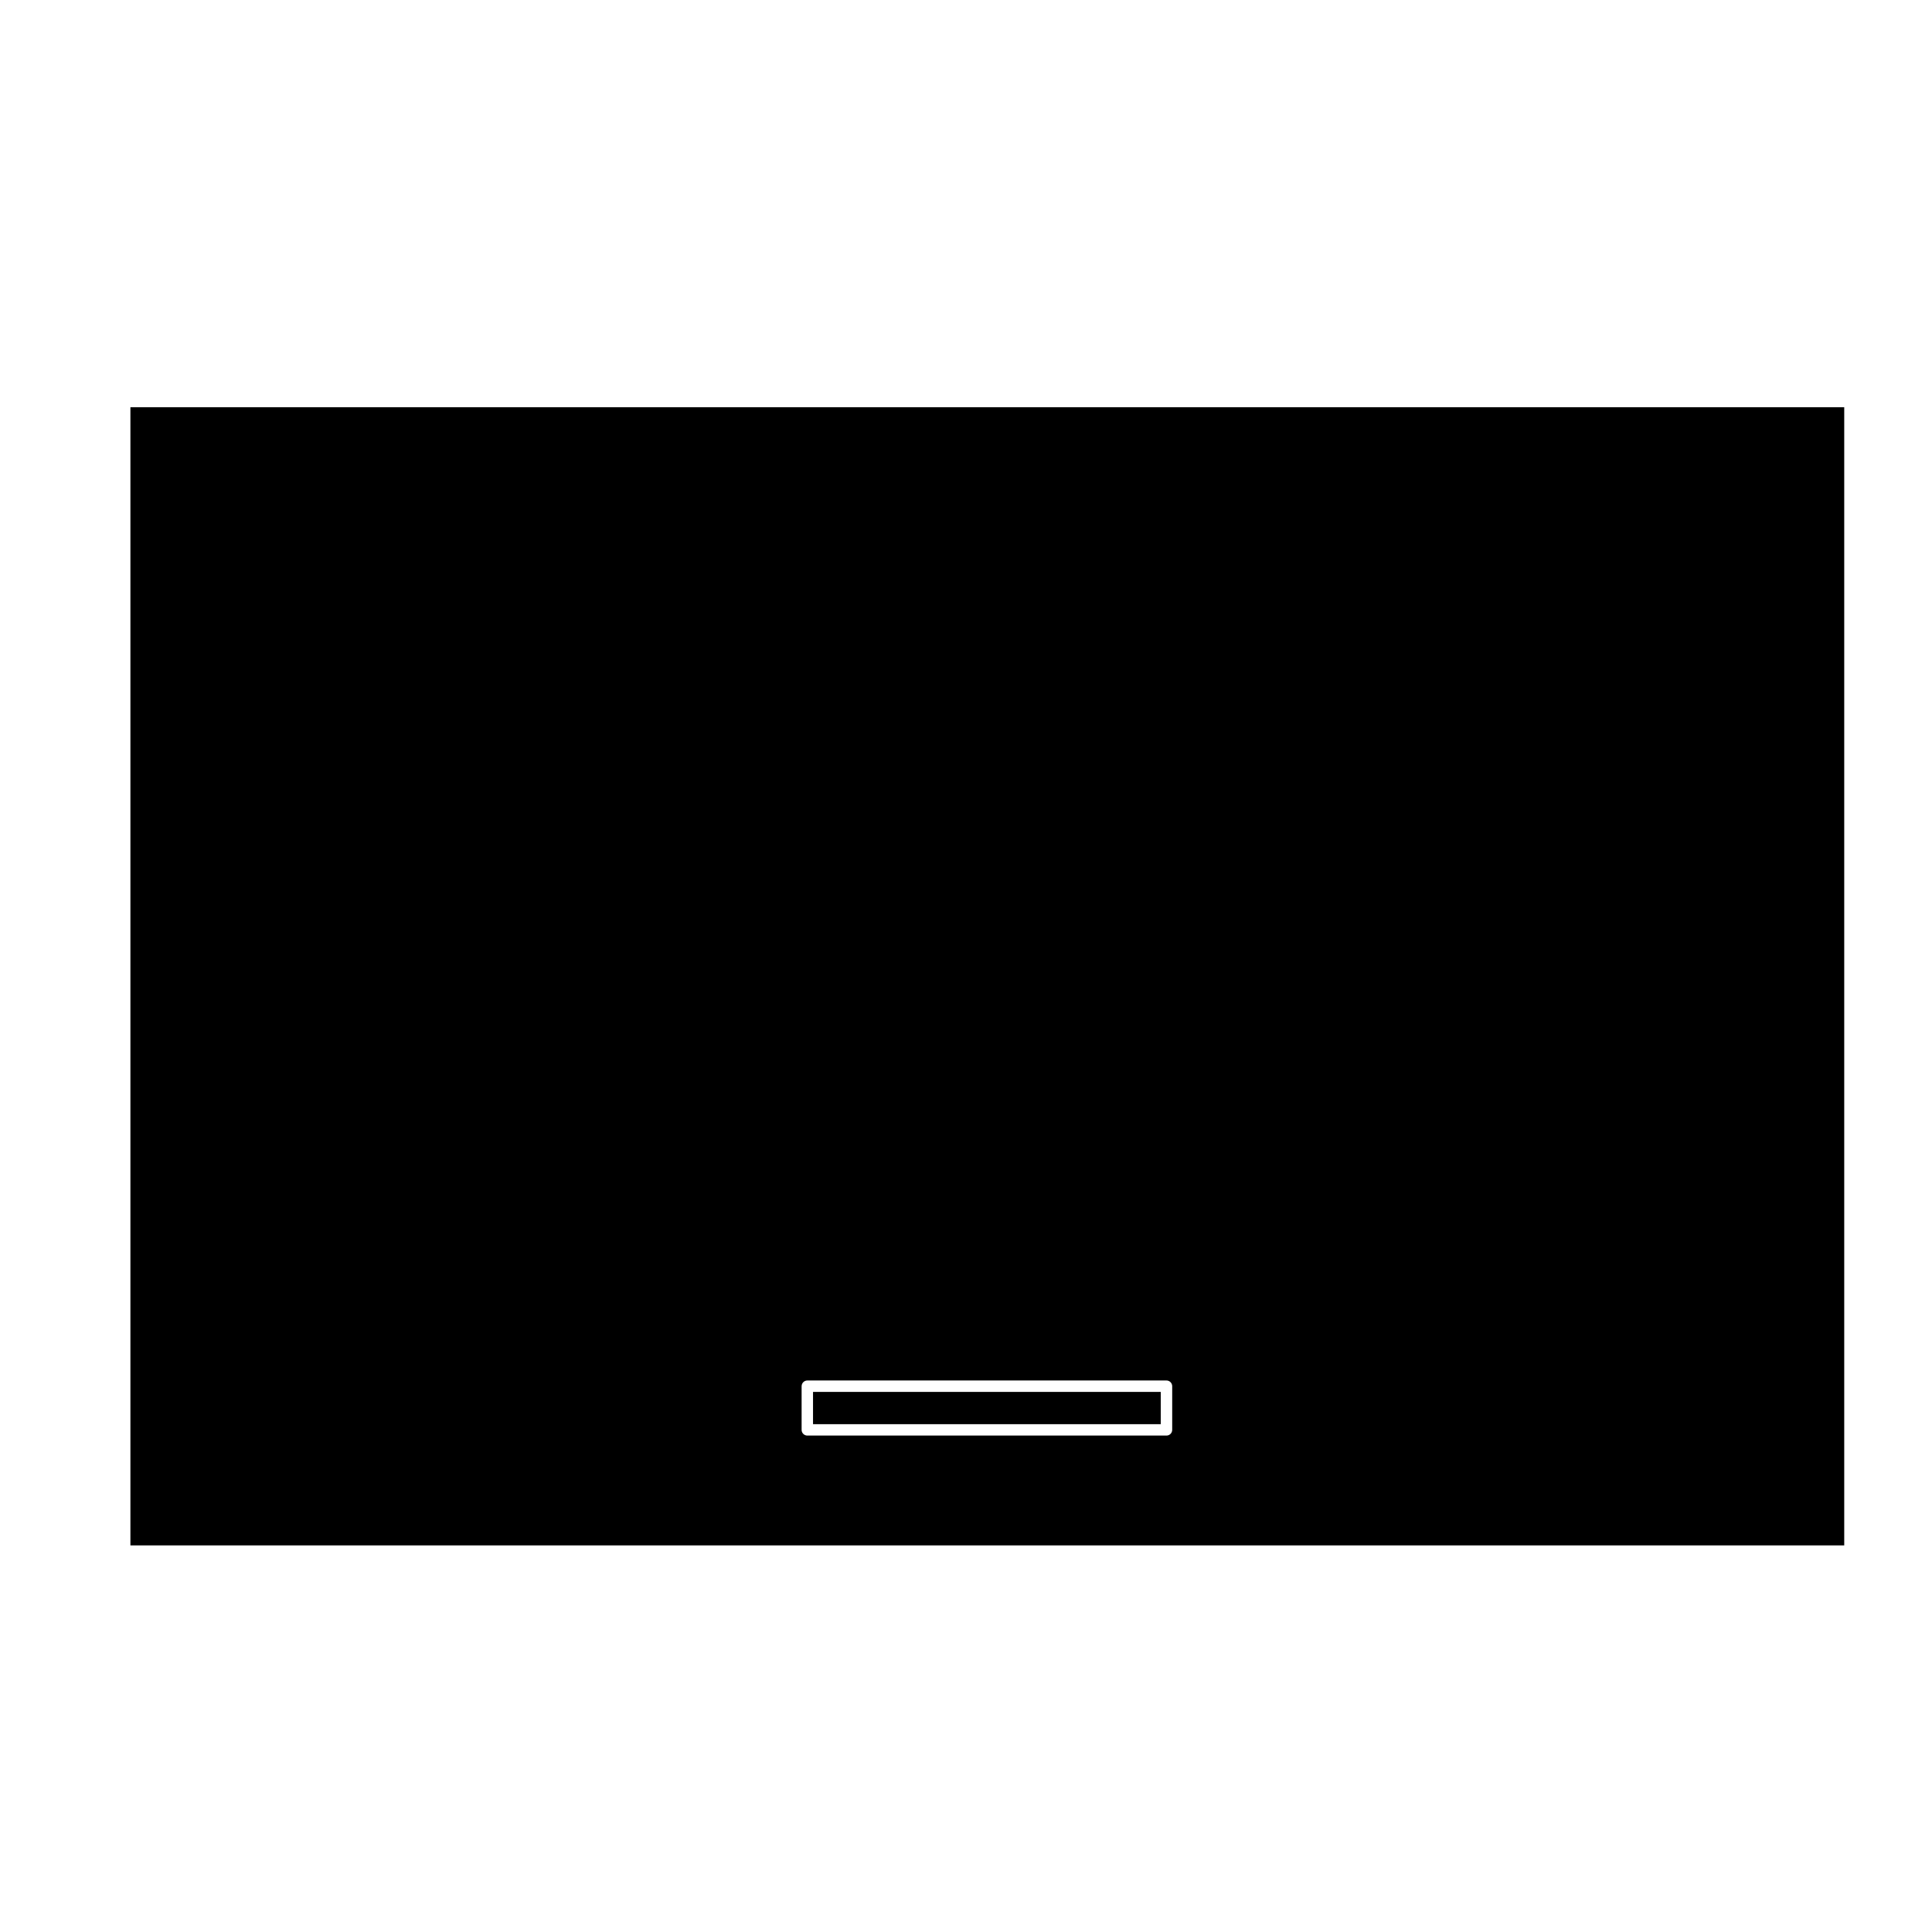<?xml version="1.0" encoding="UTF-8"?>
<!-- The Best Svg Icon site in the world: iconSvg.co, Visit us! https://iconsvg.co -->
<svg fill="#000000" width="800px" height="800px" version="1.1" viewBox="144 144 512 512" xmlns="http://www.w3.org/2000/svg">
 <g>
  <path d="m359.46 512.87h92.148v8.551h-92.148z"/>
  <path d="m178.56 553.54h454.18v-301.62h-454.18zm177.88-42.184c0-0.832 0.68-1.512 1.512-1.512h95.176c0.836 0 1.516 0.68 1.516 1.512v11.574c0 0.836-0.68 1.512-1.516 1.512h-95.18c-0.832 0-1.512-0.676-1.512-1.512v-11.574z"/>
 </g>
</svg>